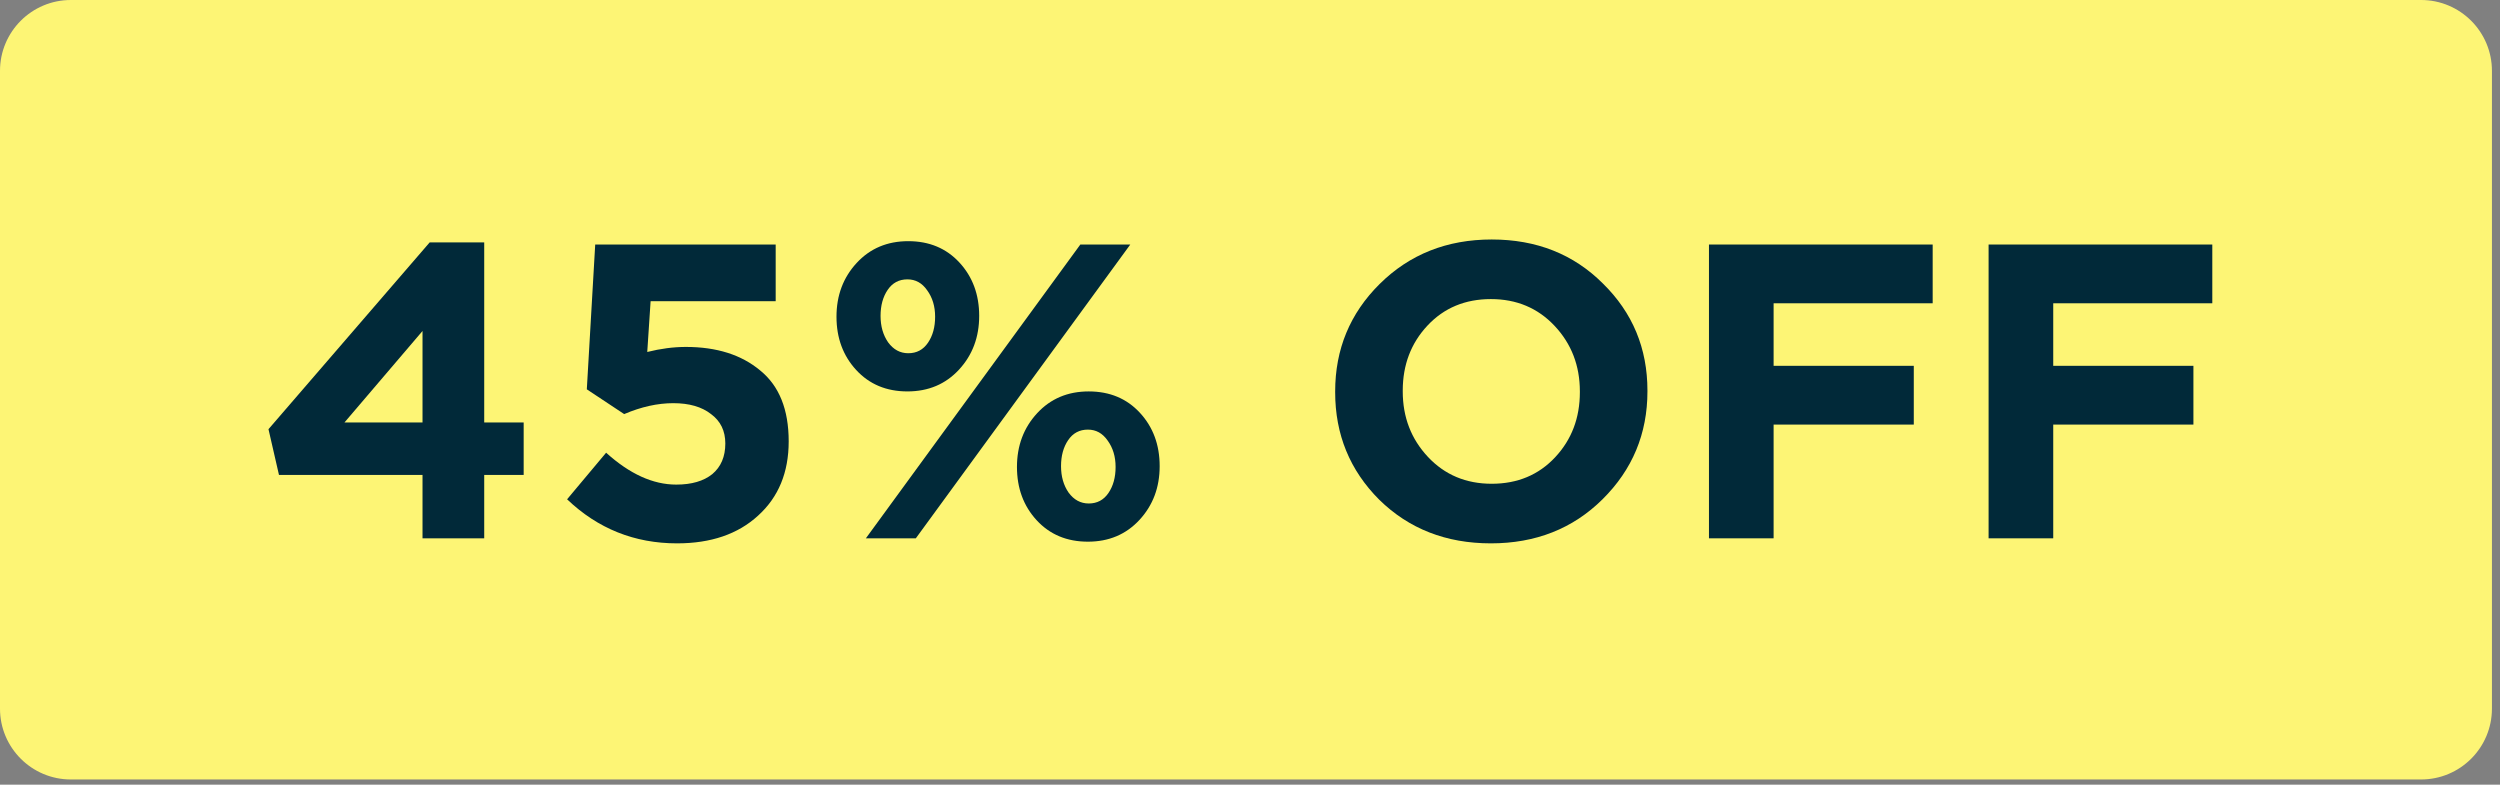 <svg width="274" height="86" viewBox="0 0 274 86" fill="none" xmlns="http://www.w3.org/2000/svg">
<rect x="0" y="0" width="274" height="86" fill="#808080" stroke="none"/>
<path d="M0 7.766C0 3.477 3.477 0 7.766 0H265.349C269.639 0 273.116 3.477 273.116 7.766V77.663C273.116 81.953 269.639 85.43 265.349 85.43H7.766C3.477 85.43 0 81.953 0 77.663V7.766Z" fill="#FDF575"/>
<path d="M242.468 33.24H225.034V40.094H240.398V46.534H225.034V59H217.95V26.8H242.468V33.24Z" fill="#012939"/>
<path d="M211.821 33.24H194.387V40.094H209.751V46.534H194.387V59H187.303V26.8H211.821V33.24Z" fill="#012939"/>
<path d="M180.559 42.9C180.559 47.531 178.918 51.471 175.637 54.722C172.386 57.942 168.307 59.552 163.401 59.552C158.494 59.552 154.415 57.957 151.165 54.768C147.945 51.548 146.335 47.623 146.335 42.992V42.9C146.335 38.269 147.96 34.344 151.211 31.124C154.492 27.873 158.586 26.248 163.493 26.248C168.399 26.248 172.463 27.858 175.683 31.078C178.933 34.267 180.559 38.177 180.559 42.808V42.9ZM173.153 42.992V42.9C173.153 40.079 172.233 37.687 170.393 35.724C168.553 33.761 166.222 32.78 163.401 32.78C160.579 32.78 158.264 33.746 156.455 35.678C154.645 37.61 153.741 39.987 153.741 42.808V42.9C153.741 45.721 154.661 48.113 156.501 50.076C158.341 52.039 160.671 53.02 163.493 53.02C166.314 53.02 168.629 52.054 170.439 50.122C172.248 48.19 173.153 45.813 173.153 42.992Z" fill="#012939"/>
<path d="M105.157 28.778C106.599 30.342 107.319 32.289 107.319 34.62C107.319 36.951 106.583 38.913 105.111 40.508C103.639 42.103 101.753 42.9 99.453 42.9C97.153 42.9 95.283 42.118 93.841 40.554C92.4 38.99 91.679 37.043 91.679 34.712C91.679 32.381 92.415 30.419 93.887 28.824C95.359 27.229 97.245 26.432 99.545 26.432C101.845 26.432 103.716 27.214 105.157 28.778ZM123.879 26.8L100.373 59H94.899L118.405 26.8H123.879ZM124.937 45.246C126.379 46.81 127.099 48.757 127.099 51.088C127.099 53.419 126.363 55.381 124.891 56.976C123.419 58.571 121.533 59.368 119.233 59.368C116.933 59.368 115.063 58.586 113.621 57.022C112.18 55.458 111.459 53.511 111.459 51.18C111.459 48.849 112.195 46.887 113.667 45.292C115.139 43.697 117.025 42.9 119.325 42.9C121.625 42.9 123.496 43.682 124.937 45.246ZM101.707 37.564C102.229 36.797 102.489 35.847 102.489 34.712C102.489 33.577 102.198 32.611 101.615 31.814C101.063 31.017 100.343 30.618 99.453 30.618C98.533 30.618 97.813 31.001 97.291 31.768C96.77 32.535 96.509 33.485 96.509 34.62C96.509 35.755 96.785 36.721 97.337 37.518C97.92 38.315 98.656 38.714 99.545 38.714C100.465 38.714 101.186 38.331 101.707 37.564ZM121.487 54.032C122.009 53.265 122.269 52.315 122.269 51.18C122.269 50.045 121.978 49.079 121.395 48.282C120.843 47.485 120.123 47.086 119.233 47.086C118.313 47.086 117.593 47.469 117.071 48.236C116.55 49.003 116.289 49.953 116.289 51.088C116.289 52.223 116.565 53.189 117.117 53.986C117.7 54.783 118.436 55.182 119.325 55.182C120.245 55.182 120.966 54.799 121.487 54.032Z" fill="#012939"/>
<path d="M64.315 42.67L65.235 26.8H85.015V33.01H71.307L70.939 38.576C72.411 38.208 73.822 38.024 75.171 38.024C78.544 38.024 81.258 38.883 83.313 40.6C85.398 42.287 86.441 44.878 86.441 48.374C86.441 51.778 85.322 54.492 83.083 56.516C80.875 58.54 77.915 59.552 74.205 59.552C69.543 59.552 65.526 57.942 62.153 54.722L66.431 49.616C69.007 51.947 71.567 53.112 74.113 53.112C75.799 53.112 77.118 52.729 78.069 51.962C79.019 51.165 79.495 50.045 79.495 48.604C79.495 47.224 78.974 46.151 77.931 45.384C76.919 44.587 75.539 44.188 73.791 44.188C72.073 44.188 70.279 44.587 68.409 45.384L64.315 42.67Z" fill="#012939"/>
<path d="M47.09 26.57H53.07V46.304H57.394V52.054H53.07V59H46.308V52.054H30.576L29.426 47.04L47.09 26.57ZM46.308 46.304V36.276L37.752 46.304H46.308Z" fill="#012939"/>
</svg>
